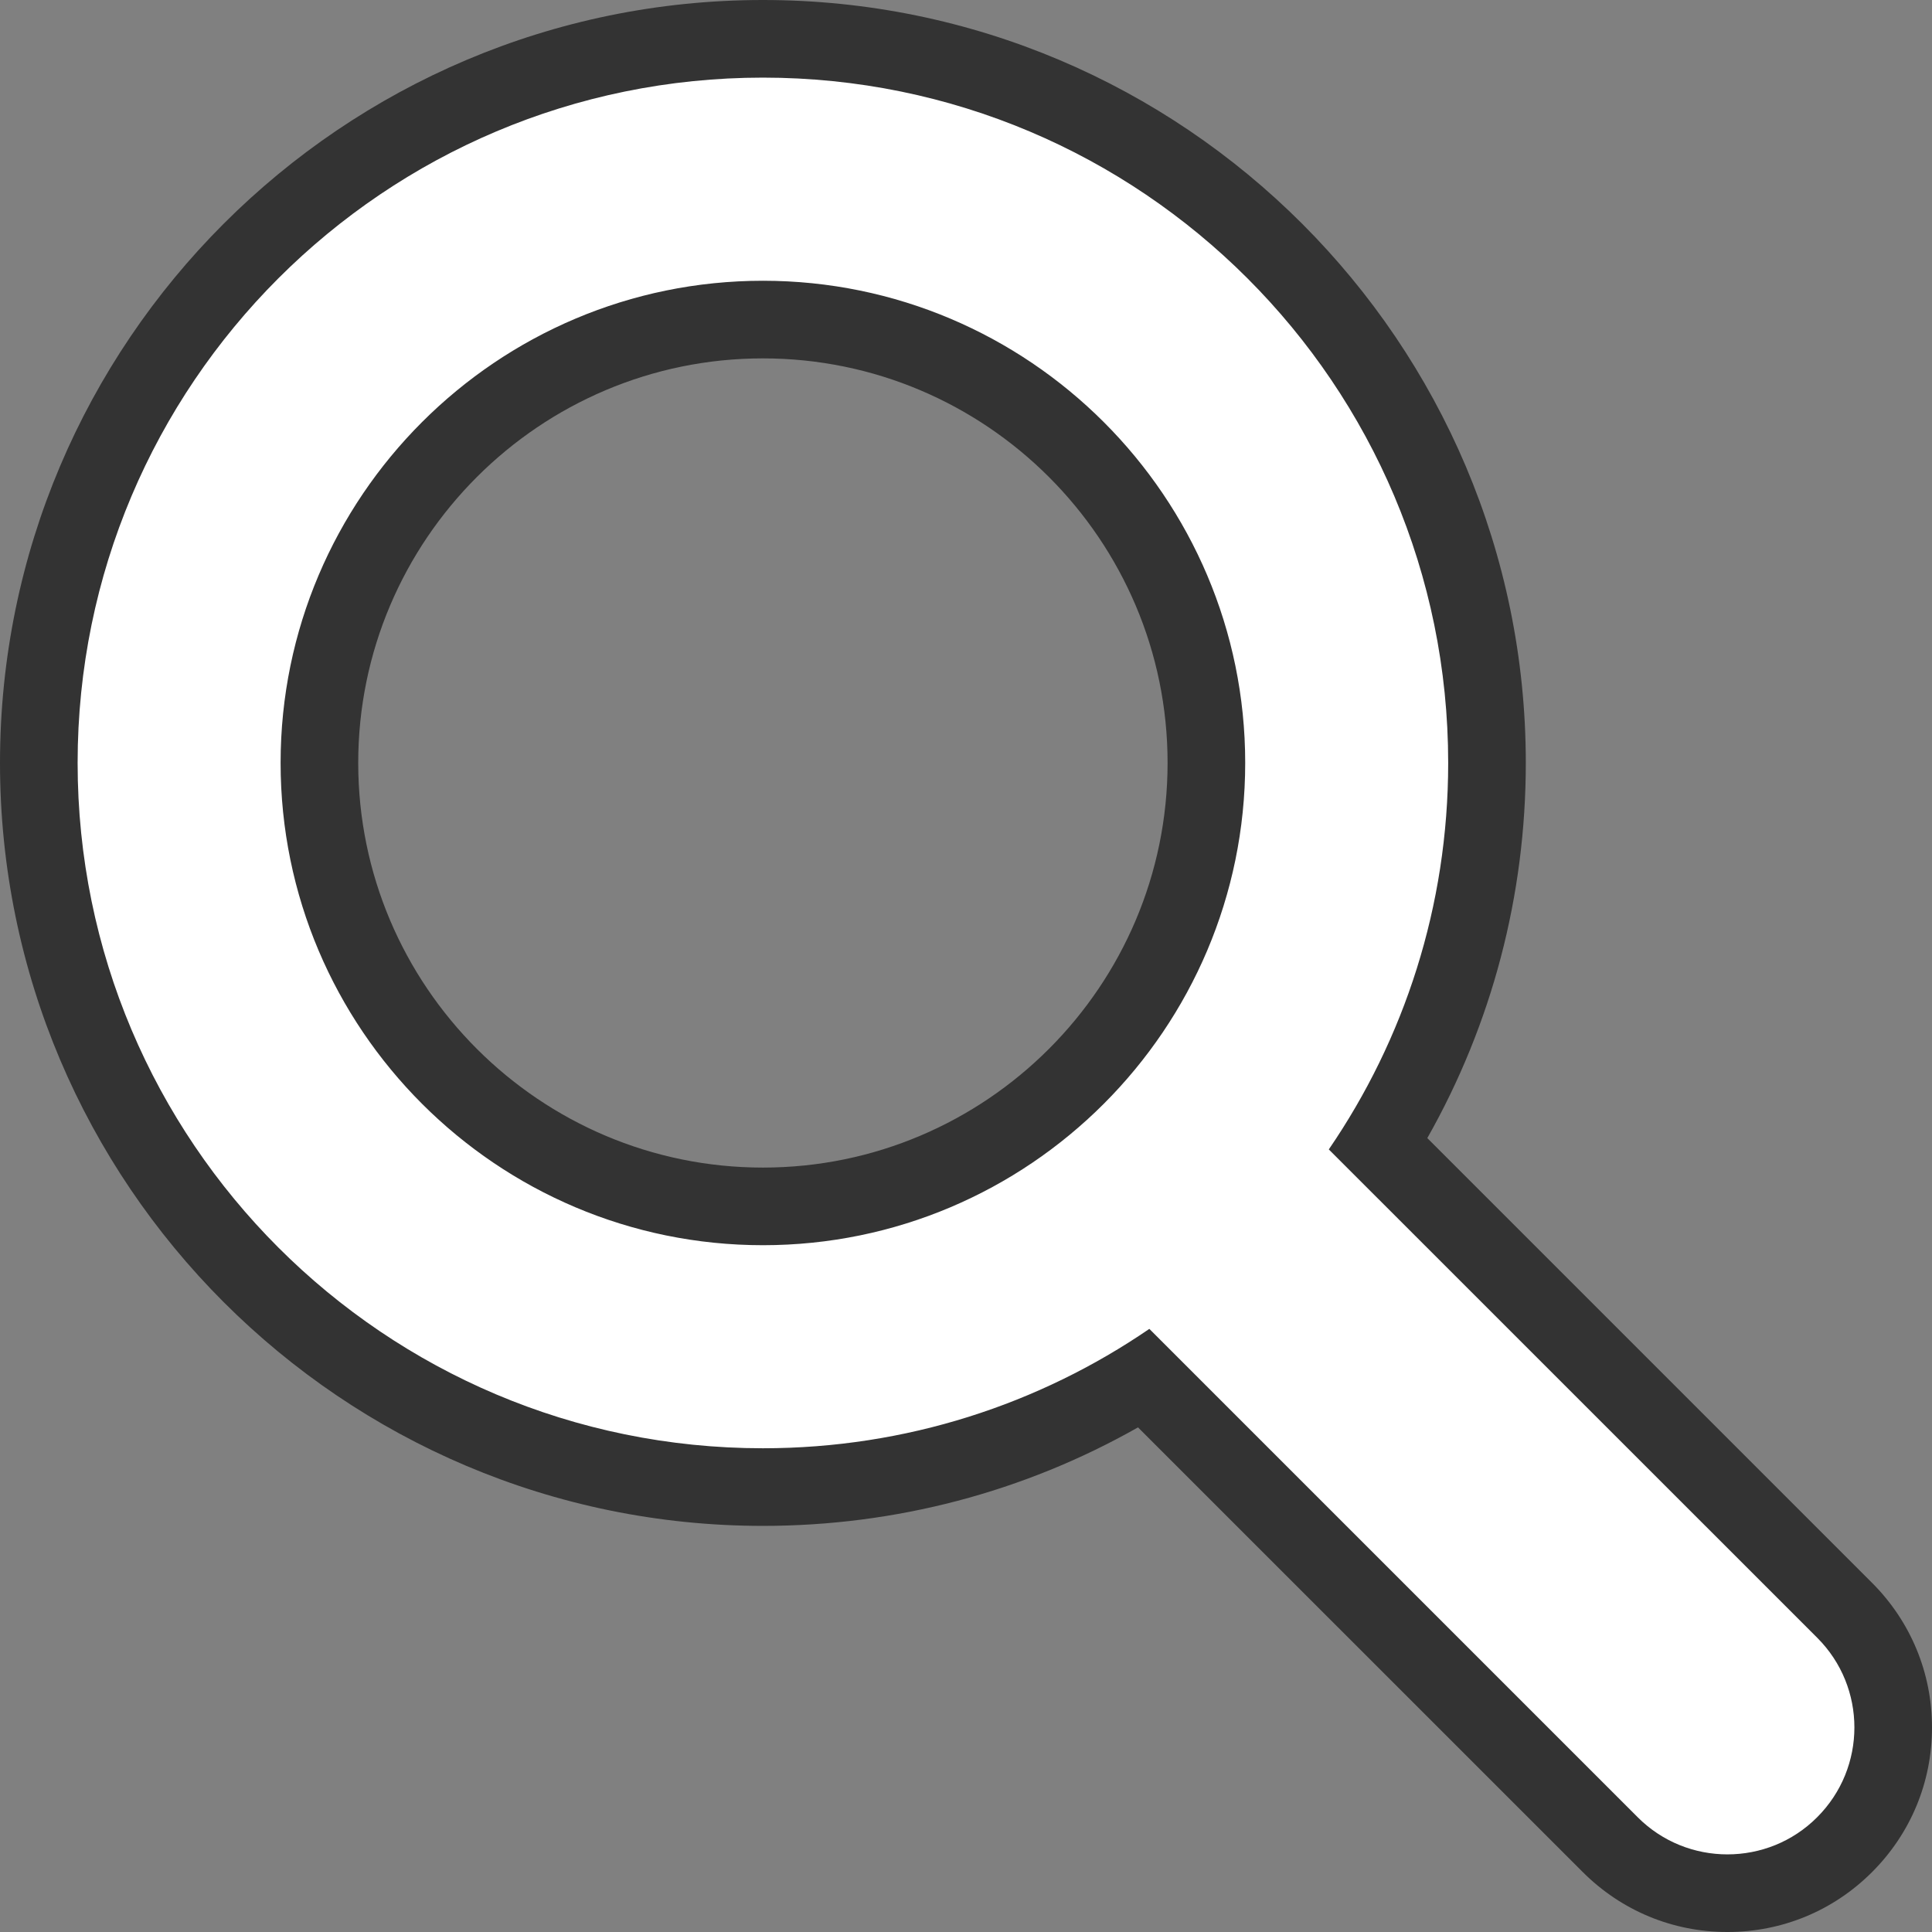 <svg xmlns="http://www.w3.org/2000/svg" width="24.89" height="24.89" viewBox="0 0 24.89 24.89"><rect x="0" y="0" width="24.89" height="24.89" fill="#808080" stroke="none"/><g transform="translate(1 1)"><g transform="translate(-258.083 -1901.132)" fill="#fff" stroke-miterlimit="10"><path d="M 279.337 1924.522 C 278.767 1924.522 278.231 1924.3 277.828 1923.897 L 271.823 1917.892 C 270.348 1918.808 268.659 1919.29 266.912 1919.29 C 261.768 1919.29 257.583 1915.105 257.583 1909.96 C 257.583 1904.817 261.768 1900.632 266.912 1900.632 C 272.056 1900.632 276.24 1904.817 276.24 1909.96 C 276.24 1911.709 275.758 1913.399 274.843 1914.873 L 280.847 1920.878 C 281.251 1921.281 281.473 1921.817 281.473 1922.387 C 281.473 1922.957 281.251 1923.493 280.847 1923.897 C 280.444 1924.3 279.908 1924.522 279.337 1924.522 Z M 266.912 1904.249 C 263.761 1904.249 261.198 1906.811 261.198 1909.96 C 261.198 1913.111 263.761 1915.674 266.912 1915.674 C 270.062 1915.674 272.625 1913.111 272.625 1909.96 C 272.625 1906.811 270.062 1904.249 266.912 1904.249 Z" stroke="none"/><path d="M 279.337 1924.022 C 279.757 1924.022 280.175 1923.863 280.494 1923.543 C 281.133 1922.904 281.133 1921.869 280.494 1921.231 L 274.202 1914.94 C 275.173 1913.522 275.74 1911.808 275.74 1909.96 C 275.74 1905.085 271.787 1901.132 266.912 1901.132 C 262.036 1901.132 258.083 1905.085 258.083 1909.96 C 258.083 1914.837 262.036 1918.79 266.912 1918.79 C 268.759 1918.79 270.473 1918.222 271.89 1917.252 L 278.181 1923.543 C 278.5 1923.863 278.919 1924.022 279.337 1924.022 M 266.912 1903.749 C 270.338 1903.749 273.125 1906.535 273.125 1909.96 C 273.125 1913.387 270.338 1916.174 266.912 1916.174 C 263.485 1916.174 260.698 1913.387 260.698 1909.96 C 260.698 1906.535 263.485 1903.749 266.912 1903.749 M 279.337 1925.022 C 278.633 1925.022 277.972 1924.748 277.474 1924.25 L 271.744 1918.521 C 270.274 1919.354 268.619 1919.79 266.912 1919.79 C 261.492 1919.79 257.083 1915.381 257.083 1909.96 C 257.083 1904.541 261.492 1900.132 266.912 1900.132 C 272.331 1900.132 276.74 1904.541 276.74 1909.96 C 276.74 1911.669 276.304 1913.324 275.471 1914.794 L 281.201 1920.524 C 281.698 1921.021 281.973 1921.683 281.973 1922.387 C 281.973 1923.091 281.699 1923.752 281.201 1924.25 C 280.703 1924.748 280.042 1925.022 279.337 1925.022 Z M 266.912 1904.749 C 264.037 1904.749 261.698 1907.087 261.698 1909.96 C 261.698 1912.835 264.037 1915.174 266.912 1915.174 C 269.786 1915.174 272.125 1912.835 272.125 1909.96 C 272.125 1907.087 269.786 1904.749 266.912 1904.749 Z" stroke="none" fill="#333"/></g></g></svg>